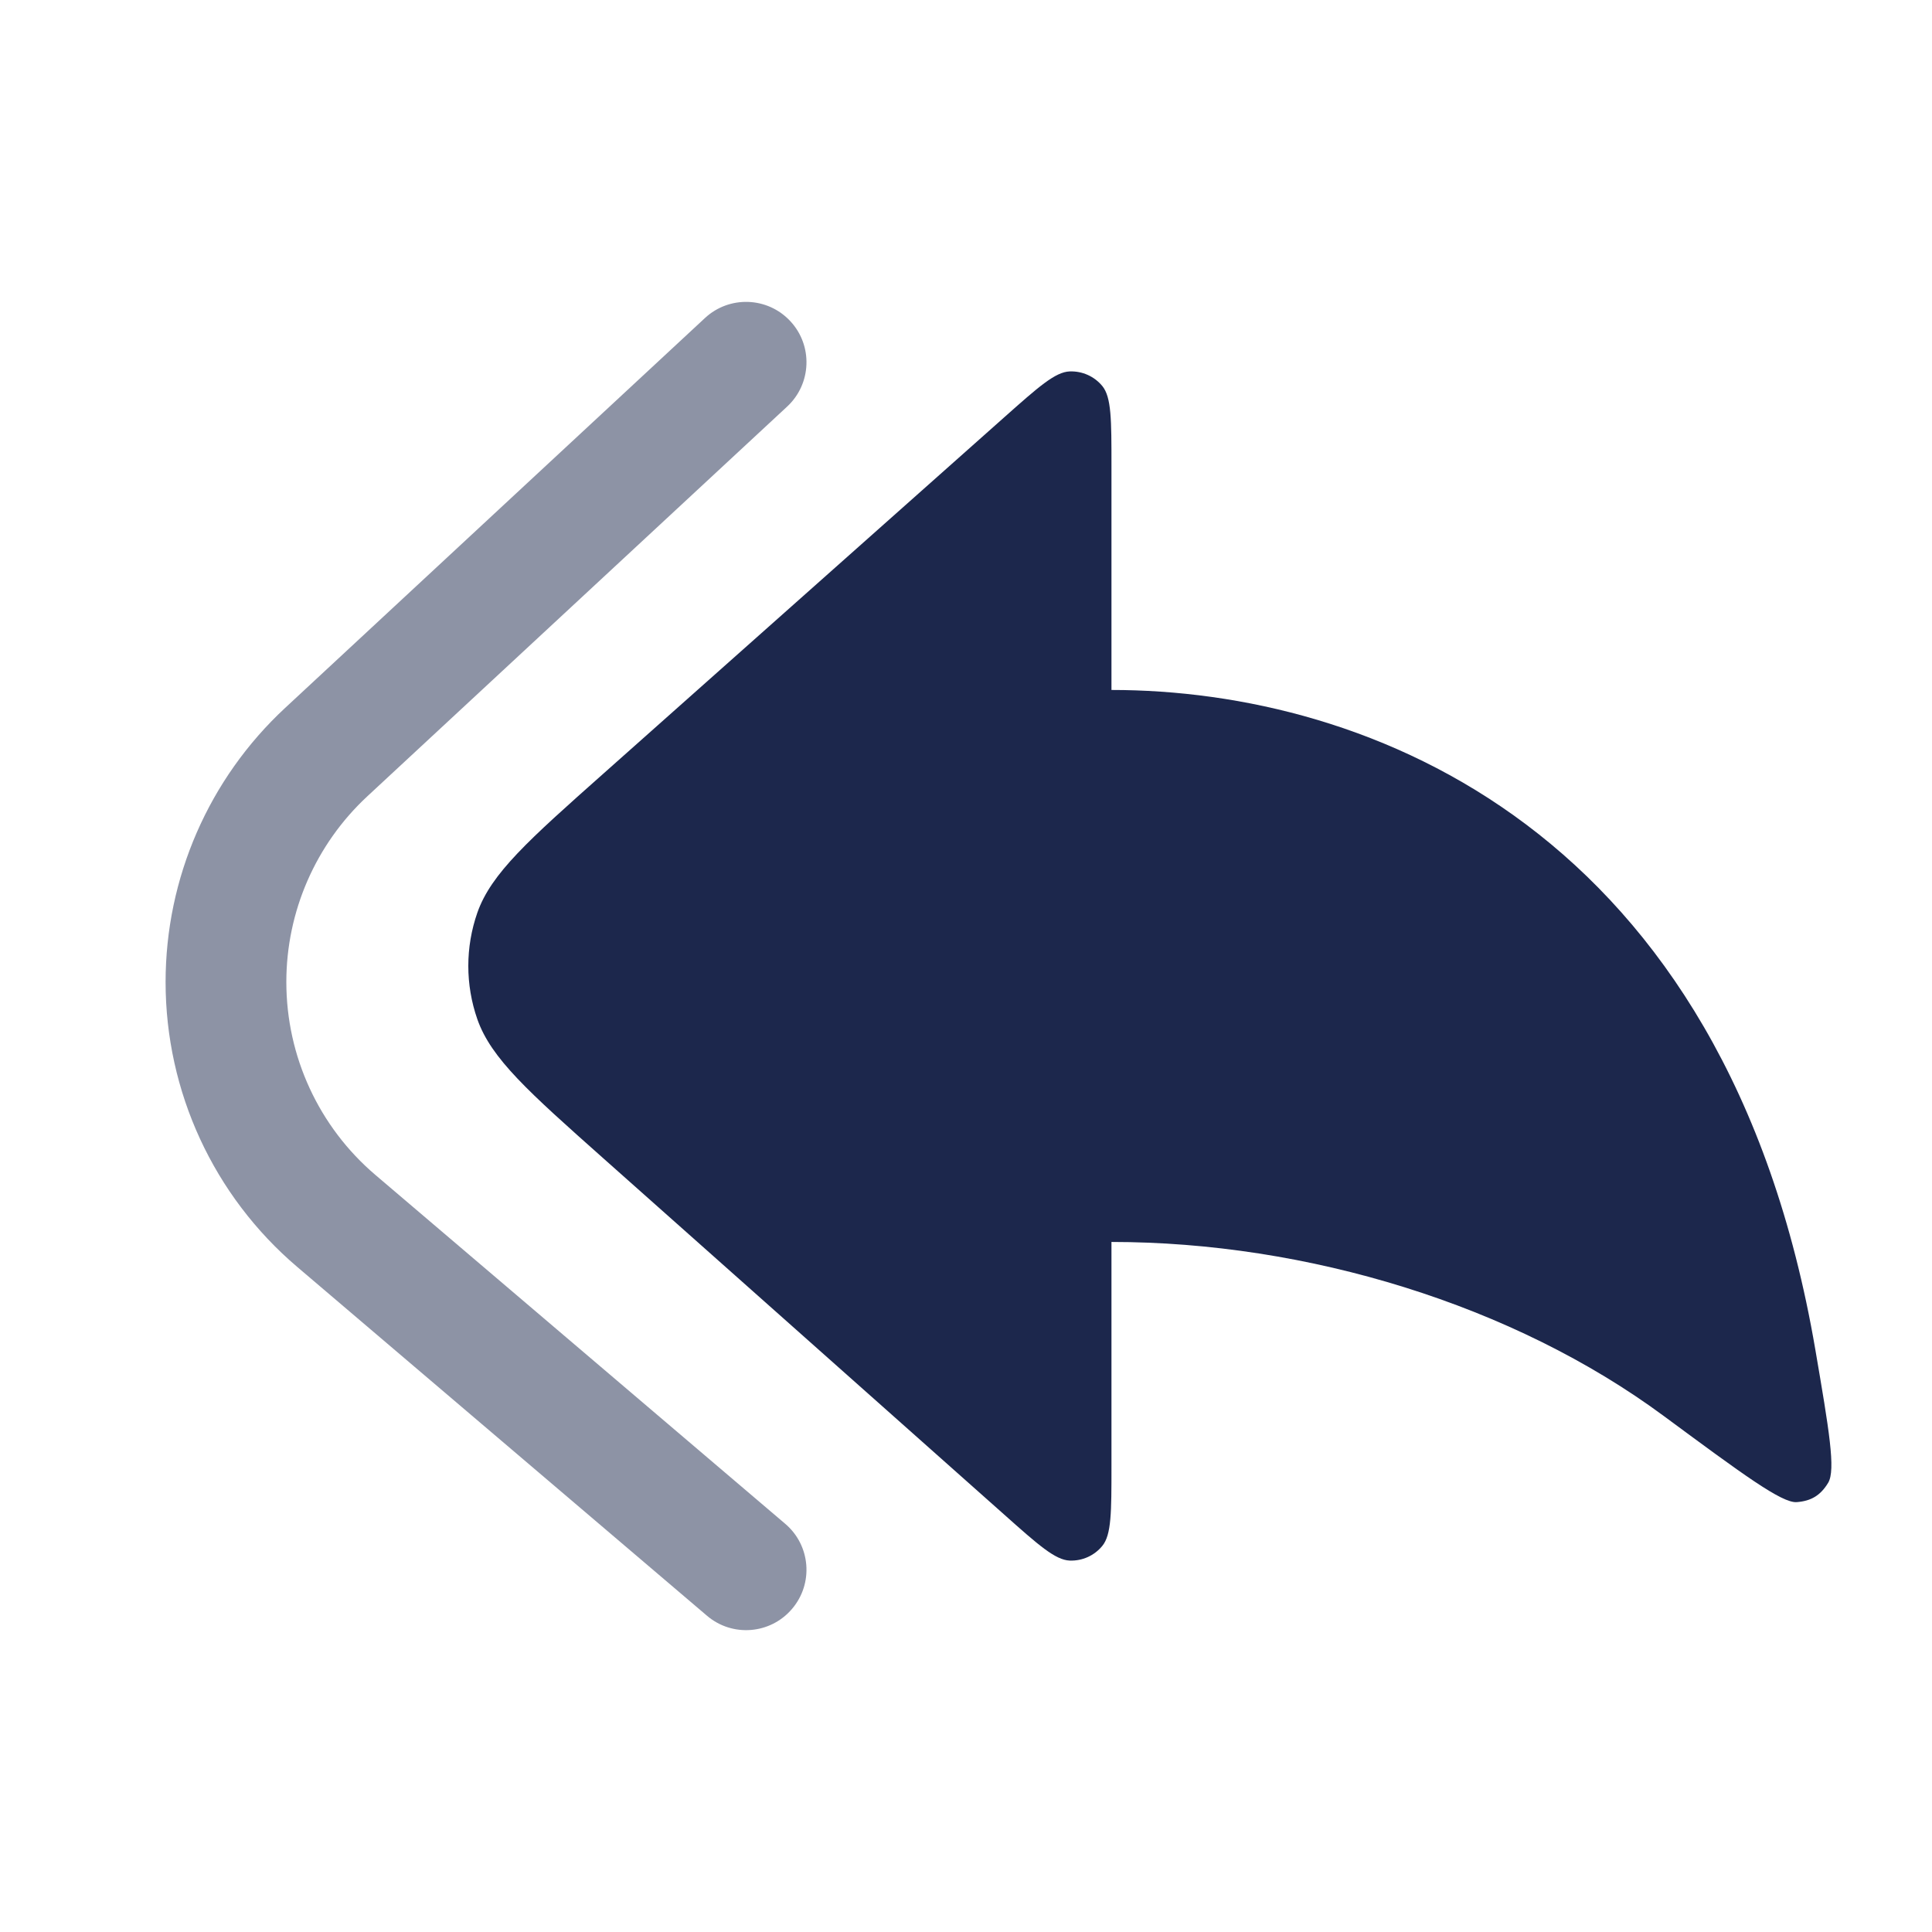 <?xml version="1.0" encoding="utf-8"?><!-- Скачано с сайта svg4.ru / Downloaded from svg4.ru -->
<svg width="800px" height="800px" viewBox="0 0 24 24" fill="none" xmlns="http://www.w3.org/2000/svg">
<path d="M12.476 5.183L7.498 9.608C6.567 10.435 6.102 10.849 5.93 11.337C5.78 11.766 5.78 12.233 5.93 12.662C6.102 13.151 6.567 13.564 7.498 14.392L12.476 18.816C12.898 19.192 13.109 19.379 13.288 19.386C13.444 19.392 13.594 19.325 13.693 19.204C13.807 19.066 13.807 18.783 13.807 18.218V15.428C16.235 15.428 18.8 16.208 20.672 17.593C21.647 18.313 22.135 18.674 22.32 18.66C22.501 18.646 22.616 18.575 22.71 18.42C22.806 18.26 22.721 17.762 22.551 16.767C21.446 10.3 16.996 8.571 13.807 8.571V5.781C13.807 5.216 13.807 4.934 13.693 4.795C13.594 4.675 13.444 4.608 13.288 4.614C13.109 4.62 12.898 4.808 12.476 5.183Z" fill="#1C274C"/>
<g opacity="0.5">
<path fill-rule="evenodd" clip-rule="evenodd" d="M9.818 3.99C9.536 3.686 9.061 3.669 8.758 3.95L3.542 8.794C2.595 9.673 2.057 10.907 2.057 12.199C2.057 13.562 2.654 14.855 3.692 15.738L8.782 20.071C9.097 20.34 9.571 20.302 9.839 19.986C10.108 19.671 10.07 19.197 9.754 18.929L4.664 14.596C3.961 13.998 3.557 13.122 3.557 12.199C3.557 11.324 3.921 10.489 4.562 9.893L9.779 5.05C10.082 4.768 10.1 4.293 9.818 3.99Z" fill="#1C274C"/>
</g>
</svg>